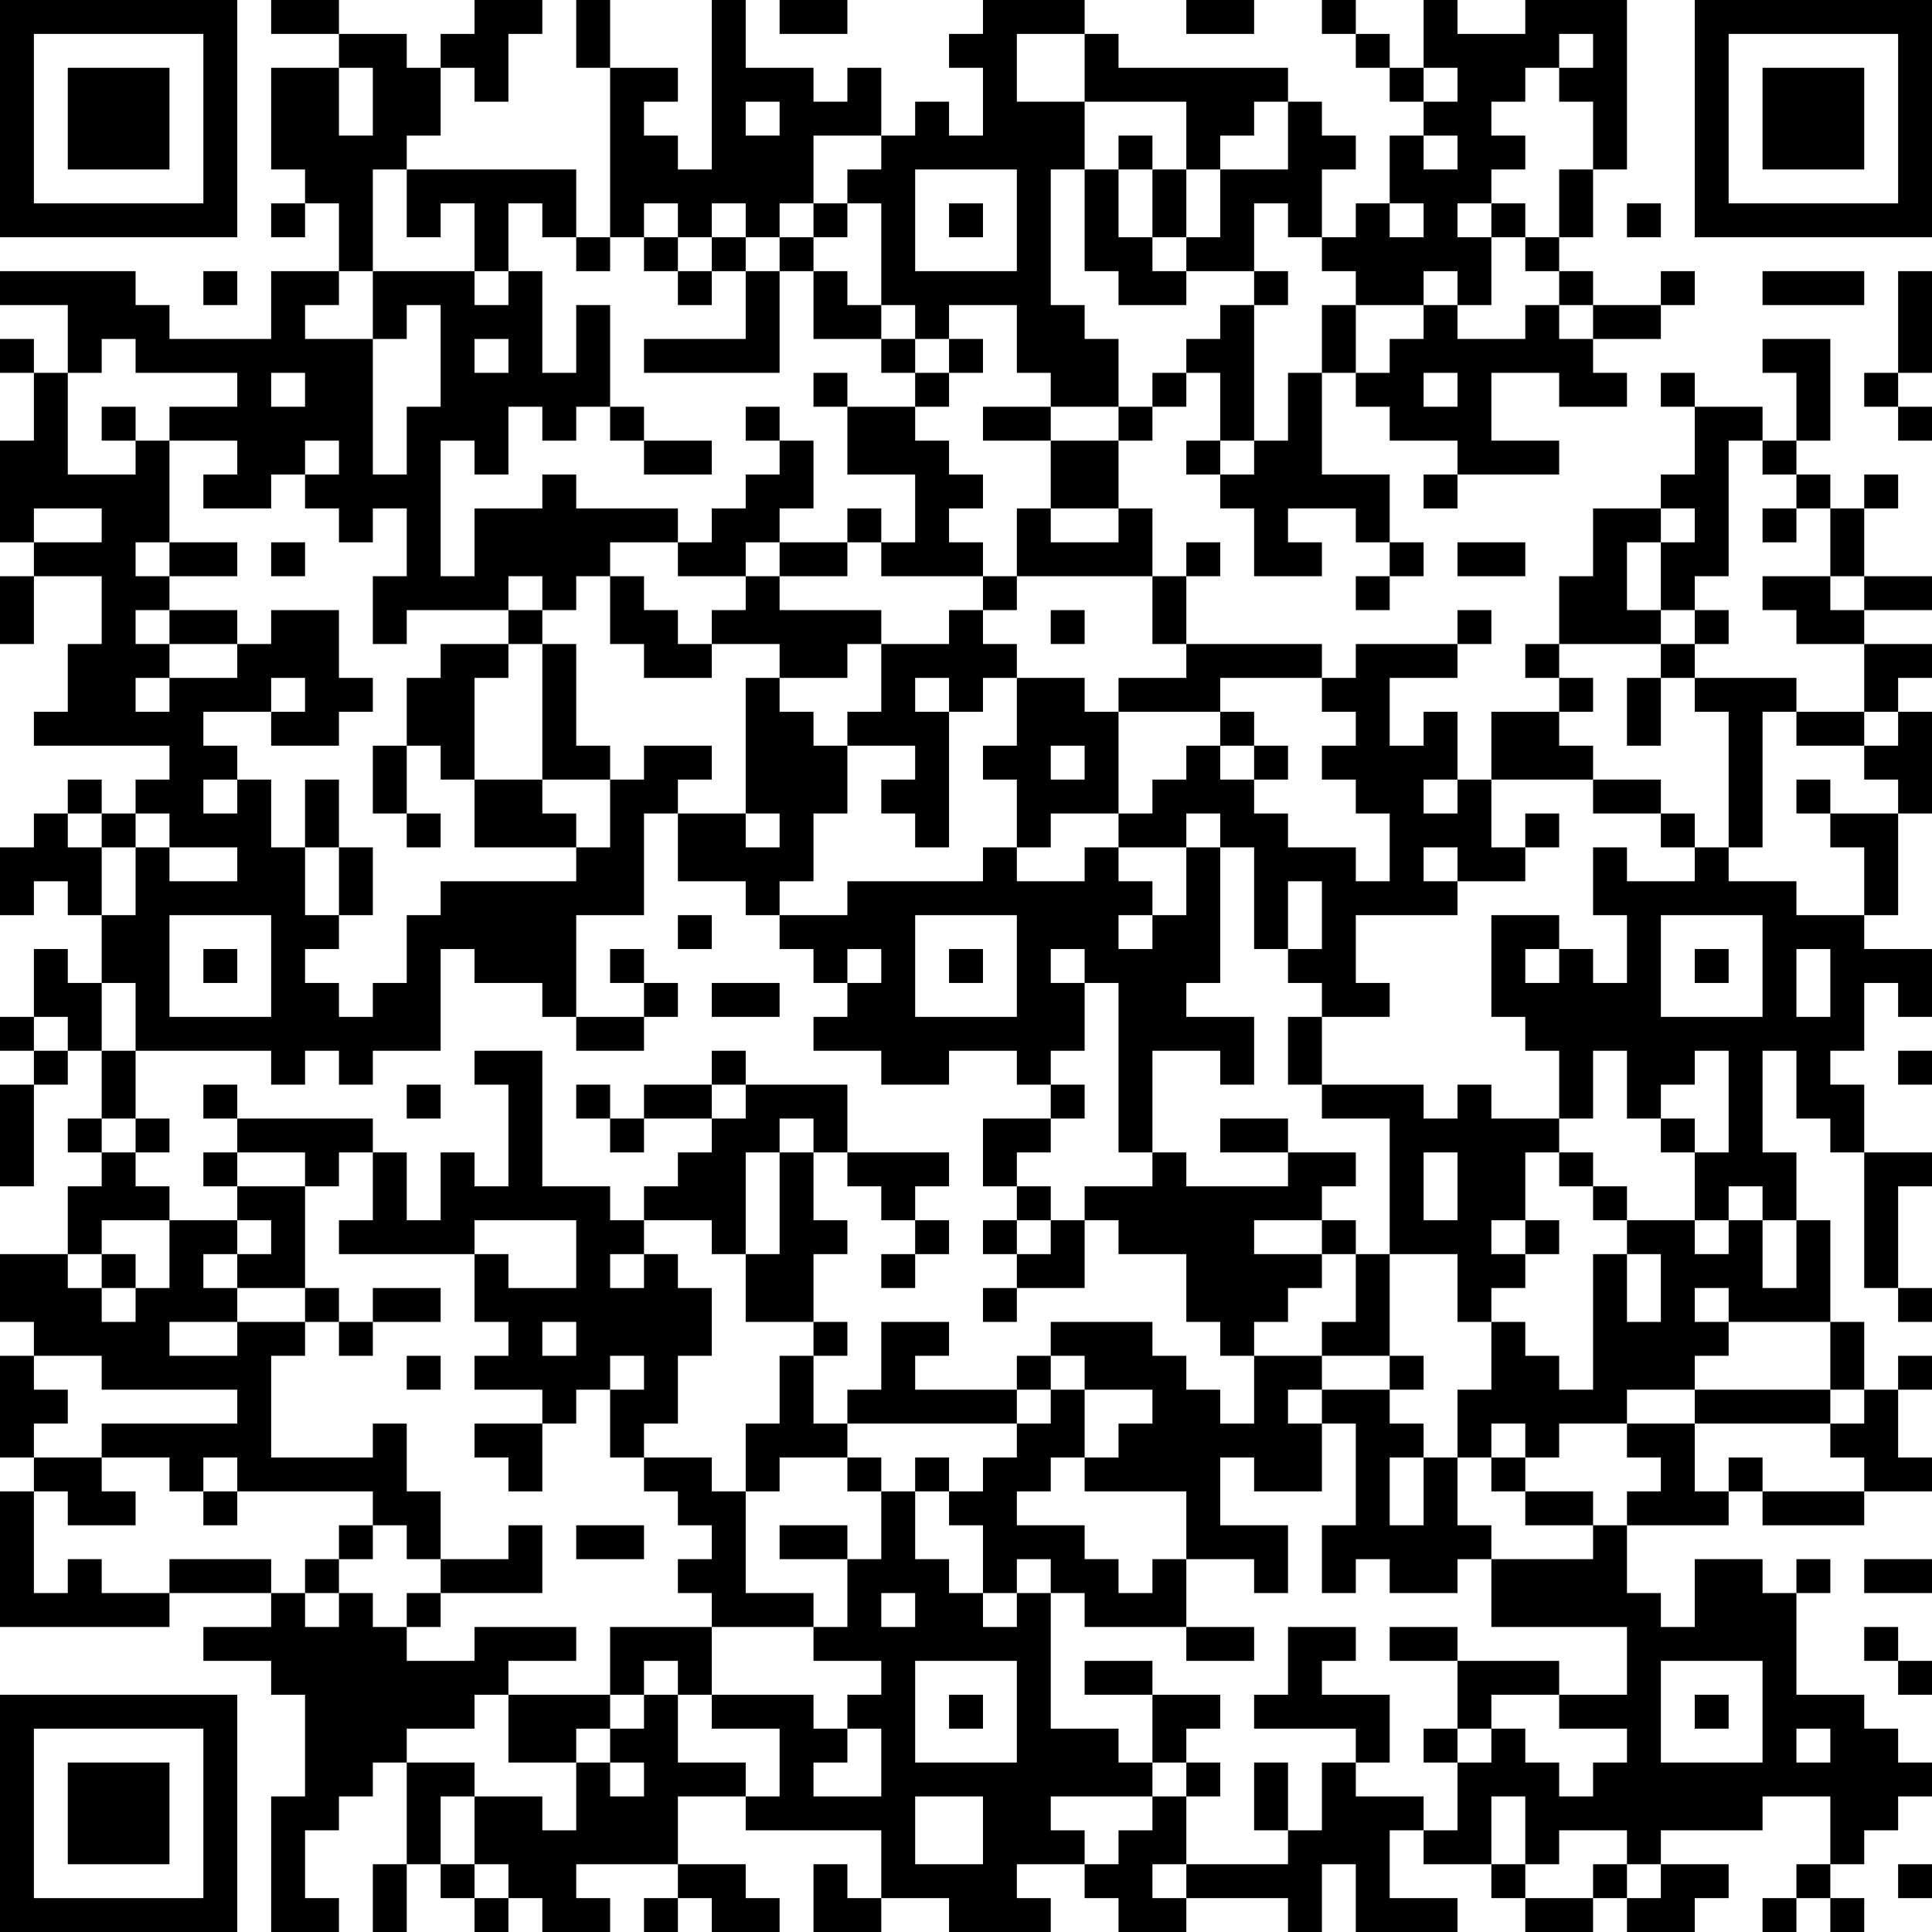 <?xml version="1.0" encoding="UTF-8"?>
<svg xmlns="http://www.w3.org/2000/svg" version="1.1" width="250" height="250" viewBox="0 0 250 250"><rect x="0" y="0" width="250" height="250" fill="#ffffff"/><g transform="scale(4.386)"><g transform="translate(0,0)"><path fill-rule="evenodd" d="M8 0L8 1L10 1L10 2L8 2L8 5L9 5L9 6L8 6L8 7L9 7L9 6L10 6L10 8L8 8L8 10L5 10L5 9L4 9L4 8L0 8L0 9L2 9L2 11L1 11L1 10L0 10L0 11L1 11L1 13L0 13L0 16L1 16L1 17L0 17L0 19L1 19L1 17L3 17L3 19L2 19L2 21L1 21L1 22L5 22L5 23L4 23L4 24L3 24L3 23L2 23L2 24L1 24L1 25L0 25L0 27L1 27L1 26L2 26L2 27L3 27L3 29L2 29L2 28L1 28L1 30L0 30L0 31L1 31L1 32L0 32L0 35L1 35L1 32L2 32L2 31L3 31L3 33L2 33L2 34L3 34L3 35L2 35L2 37L0 37L0 39L1 39L1 40L0 40L0 43L1 43L1 44L0 44L0 48L5 48L5 47L8 47L8 48L6 48L6 49L8 49L8 50L9 50L9 53L8 53L8 57L10 57L10 56L9 56L9 54L10 54L10 53L11 53L11 52L12 52L12 55L11 55L11 57L12 57L12 55L13 55L13 56L14 56L14 57L15 57L15 56L16 56L16 57L18 57L18 56L17 56L17 55L20 55L20 56L19 56L19 57L20 57L20 56L21 56L21 57L23 57L23 56L22 56L22 55L20 55L20 53L22 53L22 54L26 54L26 56L25 56L25 55L24 55L24 57L26 57L26 56L28 56L28 57L31 57L31 56L30 56L30 55L32 55L32 56L33 56L33 57L35 57L35 56L38 56L38 57L39 57L39 55L40 55L40 57L43 57L43 56L41 56L41 54L42 54L42 55L44 55L44 56L45 56L45 57L47 57L47 56L48 56L48 57L50 57L50 56L51 56L51 55L49 55L49 54L52 54L52 53L54 53L54 55L53 55L53 56L52 56L52 57L53 57L53 56L54 56L54 57L55 57L55 56L54 56L54 55L55 55L55 54L56 54L56 53L57 53L57 52L56 52L56 51L55 51L55 50L53 50L53 47L54 47L54 46L53 46L53 47L52 47L52 46L50 46L50 48L49 48L49 47L48 47L48 45L51 45L51 44L52 44L52 45L55 45L55 44L57 44L57 43L56 43L56 41L57 41L57 40L56 40L56 41L55 41L55 39L54 39L54 36L53 36L53 34L52 34L52 31L53 31L53 33L54 33L54 34L55 34L55 38L56 38L56 39L57 39L57 38L56 38L56 35L57 35L57 34L55 34L55 32L54 32L54 31L55 31L55 29L56 29L56 30L57 30L57 28L55 28L55 27L56 27L56 24L57 24L57 21L56 21L56 20L57 20L57 19L55 19L55 18L57 18L57 17L55 17L55 15L56 15L56 14L55 14L55 15L54 15L54 14L53 14L53 13L54 13L54 10L52 10L52 11L53 11L53 13L52 13L52 12L50 12L50 11L49 11L49 12L50 12L50 14L49 14L49 15L47 15L47 17L46 17L46 19L45 19L45 20L46 20L46 21L44 21L44 23L43 23L43 21L42 21L42 22L41 22L41 20L43 20L43 19L44 19L44 18L43 18L43 19L40 19L40 20L39 20L39 19L35 19L35 17L36 17L36 16L35 16L35 17L34 17L34 15L33 15L33 13L34 13L34 12L35 12L35 11L36 11L36 13L35 13L35 14L36 14L36 15L37 15L37 17L39 17L39 16L38 16L38 15L40 15L40 16L41 16L41 17L40 17L40 18L41 18L41 17L42 17L42 16L41 16L41 14L39 14L39 11L40 11L40 12L41 12L41 13L43 13L43 14L42 14L42 15L43 15L43 14L46 14L46 13L44 13L44 11L46 11L46 12L48 12L48 11L47 11L47 10L49 10L49 9L50 9L50 8L49 8L49 9L47 9L47 8L46 8L46 7L47 7L47 5L48 5L48 0L45 0L45 1L43 1L43 0L42 0L42 2L41 2L41 1L40 1L40 0L39 0L39 1L40 1L40 2L41 2L41 3L42 3L42 4L41 4L41 6L40 6L40 7L39 7L39 5L40 5L40 4L39 4L39 3L38 3L38 2L33 2L33 1L32 1L32 0L29 0L29 1L28 1L28 2L29 2L29 4L28 4L28 3L27 3L27 4L26 4L26 2L25 2L25 3L24 3L24 2L22 2L22 0L21 0L21 5L20 5L20 4L19 4L19 3L20 3L20 2L18 2L18 0L17 0L17 2L18 2L18 7L17 7L17 5L12 5L12 4L13 4L13 2L14 2L14 3L15 3L15 1L16 1L16 0L14 0L14 1L13 1L13 2L12 2L12 1L10 1L10 0ZM23 0L23 1L25 1L25 0ZM35 0L35 1L37 1L37 0ZM30 1L30 3L32 3L32 5L31 5L31 9L32 9L32 10L33 10L33 12L31 12L31 11L30 11L30 9L28 9L28 10L27 10L27 9L26 9L26 6L25 6L25 5L26 5L26 4L24 4L24 6L23 6L23 7L22 7L22 6L21 6L21 7L20 7L20 6L19 6L19 7L18 7L18 8L17 8L17 7L16 7L16 6L15 6L15 8L14 8L14 6L13 6L13 7L12 7L12 5L11 5L11 8L10 8L10 9L9 9L9 10L11 10L11 14L12 14L12 12L13 12L13 9L12 9L12 10L11 10L11 8L14 8L14 9L15 9L15 8L16 8L16 11L17 11L17 9L18 9L18 12L17 12L17 13L16 13L16 12L15 12L15 14L14 14L14 13L13 13L13 17L14 17L14 15L16 15L16 14L17 14L17 15L20 15L20 16L18 16L18 17L17 17L17 18L16 18L16 17L15 17L15 18L12 18L12 19L11 19L11 17L12 17L12 15L11 15L11 16L10 16L10 15L9 15L9 14L10 14L10 13L9 13L9 14L8 14L8 15L6 15L6 14L7 14L7 13L5 13L5 12L7 12L7 11L4 11L4 10L3 10L3 11L2 11L2 14L4 14L4 13L5 13L5 16L4 16L4 17L5 17L5 18L4 18L4 19L5 19L5 20L4 20L4 21L5 21L5 20L7 20L7 19L8 19L8 18L10 18L10 20L11 20L11 21L10 21L10 22L8 22L8 21L9 21L9 20L8 20L8 21L6 21L6 22L7 22L7 23L6 23L6 24L7 24L7 23L8 23L8 25L9 25L9 27L10 27L10 28L9 28L9 29L10 29L10 30L11 30L11 29L12 29L12 27L13 27L13 26L17 26L17 25L18 25L18 23L19 23L19 22L21 22L21 23L20 23L20 24L19 24L19 27L17 27L17 30L16 30L16 29L14 29L14 28L13 28L13 31L11 31L11 32L10 32L10 31L9 31L9 32L8 32L8 31L4 31L4 29L3 29L3 31L4 31L4 33L3 33L3 34L4 34L4 35L5 35L5 36L3 36L3 37L2 37L2 38L3 38L3 39L4 39L4 38L5 38L5 36L7 36L7 37L6 37L6 38L7 38L7 39L5 39L5 40L7 40L7 39L9 39L9 40L8 40L8 43L11 43L11 42L12 42L12 44L13 44L13 46L12 46L12 45L11 45L11 44L7 44L7 43L6 43L6 44L5 44L5 43L3 43L3 42L7 42L7 41L3 41L3 40L1 40L1 41L2 41L2 42L1 42L1 43L3 43L3 44L4 44L4 45L2 45L2 44L1 44L1 47L2 47L2 46L3 46L3 47L5 47L5 46L8 46L8 47L9 47L9 48L10 48L10 47L11 47L11 48L12 48L12 49L14 49L14 48L17 48L17 49L15 49L15 50L14 50L14 51L12 51L12 52L14 52L14 53L13 53L13 55L14 55L14 56L15 56L15 55L14 55L14 53L16 53L16 54L17 54L17 52L18 52L18 53L19 53L19 52L18 52L18 51L19 51L19 50L20 50L20 52L22 52L22 53L23 53L23 51L21 51L21 50L24 50L24 51L25 51L25 52L24 52L24 53L26 53L26 51L25 51L25 50L26 50L26 49L24 49L24 48L25 48L25 46L26 46L26 44L27 44L27 46L28 46L28 47L29 47L29 48L30 48L30 47L31 47L31 51L33 51L33 52L34 52L34 53L31 53L31 54L32 54L32 55L33 55L33 54L34 54L34 53L35 53L35 55L34 55L34 56L35 56L35 55L38 55L38 54L39 54L39 52L40 52L40 53L42 53L42 54L43 54L43 52L44 52L44 51L45 51L45 52L46 52L46 53L47 53L47 52L48 52L48 51L46 51L46 50L48 50L48 48L44 48L44 46L47 46L47 45L48 45L48 44L49 44L49 43L48 43L48 42L50 42L50 44L51 44L51 43L52 43L52 44L55 44L55 43L54 43L54 42L55 42L55 41L54 41L54 39L51 39L51 38L50 38L50 39L51 39L51 40L50 40L50 41L48 41L48 42L46 42L46 43L45 43L45 42L44 42L44 43L43 43L43 41L44 41L44 39L45 39L45 40L46 40L46 41L47 41L47 37L48 37L48 39L49 39L49 37L48 37L48 36L50 36L50 37L51 37L51 36L52 36L52 38L53 38L53 36L52 36L52 35L51 35L51 36L50 36L50 34L51 34L51 31L50 31L50 32L49 32L49 33L48 33L48 31L47 31L47 33L46 33L46 31L45 31L45 30L44 30L44 27L46 27L46 28L45 28L45 29L46 29L46 28L47 28L47 29L48 29L48 27L47 27L47 25L48 25L48 26L50 26L50 25L51 25L51 26L53 26L53 27L55 27L55 25L54 25L54 24L56 24L56 23L55 23L55 22L56 22L56 21L55 21L55 19L53 19L53 18L52 18L52 17L54 17L54 18L55 18L55 17L54 17L54 15L53 15L53 14L52 14L52 13L51 13L51 17L50 17L50 18L49 18L49 16L50 16L50 15L49 15L49 16L48 16L48 18L49 18L49 19L46 19L46 20L47 20L47 21L46 21L46 22L47 22L47 23L44 23L44 25L45 25L45 26L43 26L43 25L42 25L42 26L43 26L43 27L40 27L40 29L41 29L41 30L39 30L39 29L38 29L38 28L39 28L39 26L38 26L38 28L37 28L37 25L36 25L36 24L35 24L35 25L33 25L33 24L34 24L34 23L35 23L35 22L36 22L36 23L37 23L37 24L38 24L38 25L40 25L40 26L41 26L41 24L40 24L40 23L39 23L39 22L40 22L40 21L39 21L39 20L36 20L36 21L33 21L33 20L35 20L35 19L34 19L34 17L30 17L30 15L31 15L31 16L33 16L33 15L31 15L31 13L33 13L33 12L34 12L34 11L35 11L35 10L36 10L36 9L37 9L37 13L36 13L36 14L37 14L37 13L38 13L38 11L39 11L39 9L40 9L40 11L41 11L41 10L42 10L42 9L43 9L43 10L45 10L45 9L46 9L46 10L47 10L47 9L46 9L46 8L45 8L45 7L46 7L46 5L47 5L47 3L46 3L46 2L47 2L47 1L46 1L46 2L45 2L45 3L44 3L44 4L45 4L45 5L44 5L44 6L43 6L43 7L44 7L44 9L43 9L43 8L42 8L42 9L40 9L40 8L39 8L39 7L38 7L38 6L37 6L37 8L35 8L35 7L36 7L36 5L38 5L38 3L37 3L37 4L36 4L36 5L35 5L35 3L32 3L32 1ZM10 2L10 4L11 4L11 2ZM42 2L42 3L43 3L43 2ZM22 3L22 4L23 4L23 3ZM33 4L33 5L32 5L32 8L33 8L33 9L35 9L35 8L34 8L34 7L35 7L35 5L34 5L34 4ZM42 4L42 5L43 5L43 4ZM27 5L27 8L30 8L30 5ZM33 5L33 7L34 7L34 5ZM24 6L24 7L23 7L23 8L22 8L22 7L21 7L21 8L20 8L20 7L19 7L19 8L20 8L20 9L21 9L21 8L22 8L22 10L19 10L19 11L23 11L23 8L24 8L24 10L26 10L26 11L27 11L27 12L25 12L25 11L24 11L24 12L25 12L25 14L27 14L27 16L26 16L26 15L25 15L25 16L23 16L23 15L24 15L24 13L23 13L23 12L22 12L22 13L23 13L23 14L22 14L22 15L21 15L21 16L20 16L20 17L22 17L22 18L21 18L21 19L20 19L20 18L19 18L19 17L18 17L18 19L19 19L19 20L21 20L21 19L23 19L23 20L22 20L22 24L20 24L20 26L22 26L22 27L23 27L23 28L24 28L24 29L25 29L25 30L24 30L24 31L26 31L26 32L28 32L28 31L30 31L30 32L31 32L31 33L29 33L29 35L30 35L30 36L29 36L29 37L30 37L30 38L29 38L29 39L30 39L30 38L32 38L32 36L33 36L33 37L35 37L35 39L36 39L36 40L37 40L37 42L36 42L36 41L35 41L35 40L34 40L34 39L31 39L31 40L30 40L30 41L27 41L27 40L28 40L28 39L26 39L26 41L25 41L25 42L24 42L24 40L25 40L25 39L24 39L24 37L25 37L25 36L24 36L24 34L25 34L25 35L26 35L26 36L27 36L27 37L26 37L26 38L27 38L27 37L28 37L28 36L27 36L27 35L28 35L28 34L25 34L25 32L22 32L22 31L21 31L21 32L19 32L19 33L18 33L18 32L17 32L17 33L18 33L18 34L19 34L19 33L21 33L21 34L20 34L20 35L19 35L19 36L18 36L18 35L16 35L16 31L14 31L14 32L15 32L15 35L14 35L14 34L13 34L13 36L12 36L12 34L11 34L11 33L7 33L7 32L6 32L6 33L7 33L7 34L6 34L6 35L7 35L7 36L8 36L8 37L7 37L7 38L9 38L9 39L10 39L10 40L11 40L11 39L13 39L13 38L11 38L11 39L10 39L10 38L9 38L9 35L10 35L10 34L11 34L11 36L10 36L10 37L14 37L14 39L15 39L15 40L14 40L14 41L16 41L16 42L14 42L14 43L15 43L15 44L16 44L16 42L17 42L17 41L18 41L18 43L19 43L19 44L20 44L20 45L21 45L21 46L20 46L20 47L21 47L21 48L18 48L18 50L15 50L15 52L17 52L17 51L18 51L18 50L19 50L19 49L20 49L20 50L21 50L21 48L24 48L24 47L22 47L22 44L23 44L23 43L25 43L25 44L26 44L26 43L25 43L25 42L30 42L30 43L29 43L29 44L28 44L28 43L27 43L27 44L28 44L28 45L29 45L29 47L30 47L30 46L31 46L31 47L32 47L32 48L35 48L35 49L37 49L37 48L35 48L35 46L37 46L37 47L38 47L38 45L36 45L36 43L37 43L37 44L39 44L39 42L40 42L40 45L39 45L39 47L40 47L40 46L41 46L41 47L43 47L43 46L44 46L44 45L43 45L43 43L42 43L42 42L41 42L41 41L42 41L42 40L41 40L41 37L43 37L43 39L44 39L44 38L45 38L45 37L46 37L46 36L45 36L45 34L46 34L46 35L47 35L47 36L48 36L48 35L47 35L47 34L46 34L46 33L44 33L44 32L43 32L43 33L42 33L42 32L39 32L39 30L38 30L38 32L39 32L39 33L41 33L41 37L40 37L40 36L39 36L39 35L40 35L40 34L38 34L38 33L36 33L36 34L38 34L38 35L35 35L35 34L34 34L34 31L36 31L36 32L37 32L37 30L35 30L35 29L36 29L36 25L35 25L35 27L34 27L34 26L33 26L33 25L32 25L32 26L30 26L30 25L31 25L31 24L33 24L33 21L32 21L32 20L30 20L30 19L29 19L29 18L30 18L30 17L29 17L29 16L28 16L28 15L29 15L29 14L28 14L28 13L27 13L27 12L28 12L28 11L29 11L29 10L28 10L28 11L27 11L27 10L26 10L26 9L25 9L25 8L24 8L24 7L25 7L25 6ZM28 6L28 7L29 7L29 6ZM41 6L41 7L42 7L42 6ZM44 6L44 7L45 7L45 6ZM48 6L48 7L49 7L49 6ZM6 8L6 9L7 9L7 8ZM37 8L37 9L38 9L38 8ZM52 8L52 9L55 9L55 8ZM56 8L56 11L55 11L55 12L56 12L56 13L57 13L57 12L56 12L56 11L57 11L57 8ZM14 10L14 11L15 11L15 10ZM8 11L8 12L9 12L9 11ZM42 11L42 12L43 12L43 11ZM3 12L3 13L4 13L4 12ZM18 12L18 13L19 13L19 14L21 14L21 13L19 13L19 12ZM29 12L29 13L31 13L31 12ZM1 15L1 16L3 16L3 15ZM52 15L52 16L53 16L53 15ZM5 16L5 17L7 17L7 16ZM8 16L8 17L9 17L9 16ZM22 16L22 17L23 17L23 18L26 18L26 19L25 19L25 20L23 20L23 21L24 21L24 22L25 22L25 24L24 24L24 26L23 26L23 27L25 27L25 26L29 26L29 25L30 25L30 23L29 23L29 22L30 22L30 20L29 20L29 21L28 21L28 20L27 20L27 21L28 21L28 25L27 25L27 24L26 24L26 23L27 23L27 22L25 22L25 21L26 21L26 19L28 19L28 18L29 18L29 17L26 17L26 16L25 16L25 17L23 17L23 16ZM43 16L43 17L45 17L45 16ZM5 18L5 19L7 19L7 18ZM15 18L15 19L13 19L13 20L12 20L12 22L11 22L11 24L12 24L12 25L13 25L13 24L12 24L12 22L13 22L13 23L14 23L14 25L17 25L17 24L16 24L16 23L18 23L18 22L17 22L17 19L16 19L16 18ZM31 18L31 19L32 19L32 18ZM50 18L50 19L49 19L49 20L48 20L48 22L49 22L49 20L50 20L50 21L51 21L51 25L52 25L52 21L53 21L53 22L55 22L55 21L53 21L53 20L50 20L50 19L51 19L51 18ZM15 19L15 20L14 20L14 23L16 23L16 19ZM36 21L36 22L37 22L37 23L38 23L38 22L37 22L37 21ZM31 22L31 23L32 23L32 22ZM9 23L9 25L10 25L10 27L11 27L11 25L10 25L10 23ZM42 23L42 24L43 24L43 23ZM47 23L47 24L49 24L49 25L50 25L50 24L49 24L49 23ZM53 23L53 24L54 24L54 23ZM2 24L2 25L3 25L3 27L4 27L4 25L5 25L5 26L7 26L7 25L5 25L5 24L4 24L4 25L3 25L3 24ZM22 24L22 25L23 25L23 24ZM45 24L45 25L46 25L46 24ZM5 27L5 30L8 30L8 27ZM20 27L20 28L21 28L21 27ZM27 27L27 30L30 30L30 27ZM33 27L33 28L34 28L34 27ZM49 27L49 30L52 30L52 27ZM6 28L6 29L7 29L7 28ZM18 28L18 29L19 29L19 30L17 30L17 31L19 31L19 30L20 30L20 29L19 29L19 28ZM25 28L25 29L26 29L26 28ZM28 28L28 29L29 29L29 28ZM31 28L31 29L32 29L32 31L31 31L31 32L32 32L32 33L31 33L31 34L30 34L30 35L31 35L31 36L30 36L30 37L31 37L31 36L32 36L32 35L34 35L34 34L33 34L33 29L32 29L32 28ZM50 28L50 29L51 29L51 28ZM53 28L53 30L54 30L54 28ZM21 29L21 30L23 30L23 29ZM1 30L1 31L2 31L2 30ZM56 31L56 32L57 32L57 31ZM12 32L12 33L13 33L13 32ZM21 32L21 33L22 33L22 32ZM4 33L4 34L5 34L5 33ZM23 33L23 34L22 34L22 37L21 37L21 36L19 36L19 37L18 37L18 38L19 38L19 37L20 37L20 38L21 38L21 40L20 40L20 42L19 42L19 43L21 43L21 44L22 44L22 42L23 42L23 40L24 40L24 39L22 39L22 37L23 37L23 34L24 34L24 33ZM49 33L49 34L50 34L50 33ZM7 34L7 35L9 35L9 34ZM42 34L42 36L43 36L43 34ZM14 36L14 37L15 37L15 38L17 38L17 36ZM37 36L37 37L39 37L39 38L38 38L38 39L37 39L37 40L39 40L39 41L38 41L38 42L39 42L39 41L41 41L41 40L39 40L39 39L40 39L40 37L39 37L39 36ZM44 36L44 37L45 37L45 36ZM3 37L3 38L4 38L4 37ZM16 39L16 40L17 40L17 39ZM12 40L12 41L13 41L13 40ZM18 40L18 41L19 41L19 40ZM31 40L31 41L30 41L30 42L31 42L31 41L32 41L32 43L31 43L31 44L30 44L30 45L32 45L32 46L33 46L33 47L34 47L34 46L35 46L35 44L32 44L32 43L33 43L33 42L34 42L34 41L32 41L32 40ZM50 41L50 42L54 42L54 41ZM41 43L41 45L42 45L42 43ZM44 43L44 44L45 44L45 45L47 45L47 44L45 44L45 43ZM6 44L6 45L7 45L7 44ZM10 45L10 46L9 46L9 47L10 47L10 46L11 46L11 45ZM15 45L15 46L13 46L13 47L12 47L12 48L13 48L13 47L16 47L16 45ZM17 45L17 46L19 46L19 45ZM23 45L23 46L25 46L25 45ZM55 46L55 47L57 47L57 46ZM26 47L26 48L27 48L27 47ZM38 48L38 50L37 50L37 51L40 51L40 52L41 52L41 50L39 50L39 49L40 49L40 48ZM41 48L41 49L43 49L43 51L42 51L42 52L43 52L43 51L44 51L44 50L46 50L46 49L43 49L43 48ZM55 48L55 49L56 49L56 50L57 50L57 49L56 49L56 48ZM27 49L27 52L30 52L30 49ZM32 49L32 50L34 50L34 52L35 52L35 53L36 53L36 52L35 52L35 51L36 51L36 50L34 50L34 49ZM49 49L49 52L52 52L52 49ZM28 50L28 51L29 51L29 50ZM50 50L50 51L51 51L51 50ZM53 51L53 52L54 52L54 51ZM37 52L37 54L38 54L38 52ZM27 53L27 55L29 55L29 53ZM44 53L44 55L45 55L45 56L47 56L47 55L48 55L48 56L49 56L49 55L48 55L48 54L46 54L46 55L45 55L45 53ZM56 55L56 56L57 56L57 55ZM0 0L0 7L7 7L7 0ZM1 1L1 6L6 6L6 1ZM2 2L2 5L5 5L5 2ZM50 0L50 7L57 7L57 0ZM51 1L51 6L56 6L56 1ZM52 2L52 5L55 5L55 2ZM0 50L0 57L7 57L7 50ZM1 51L1 56L6 56L6 51ZM2 52L2 55L5 55L5 52Z" fill="#000000"/></g></g></svg>
